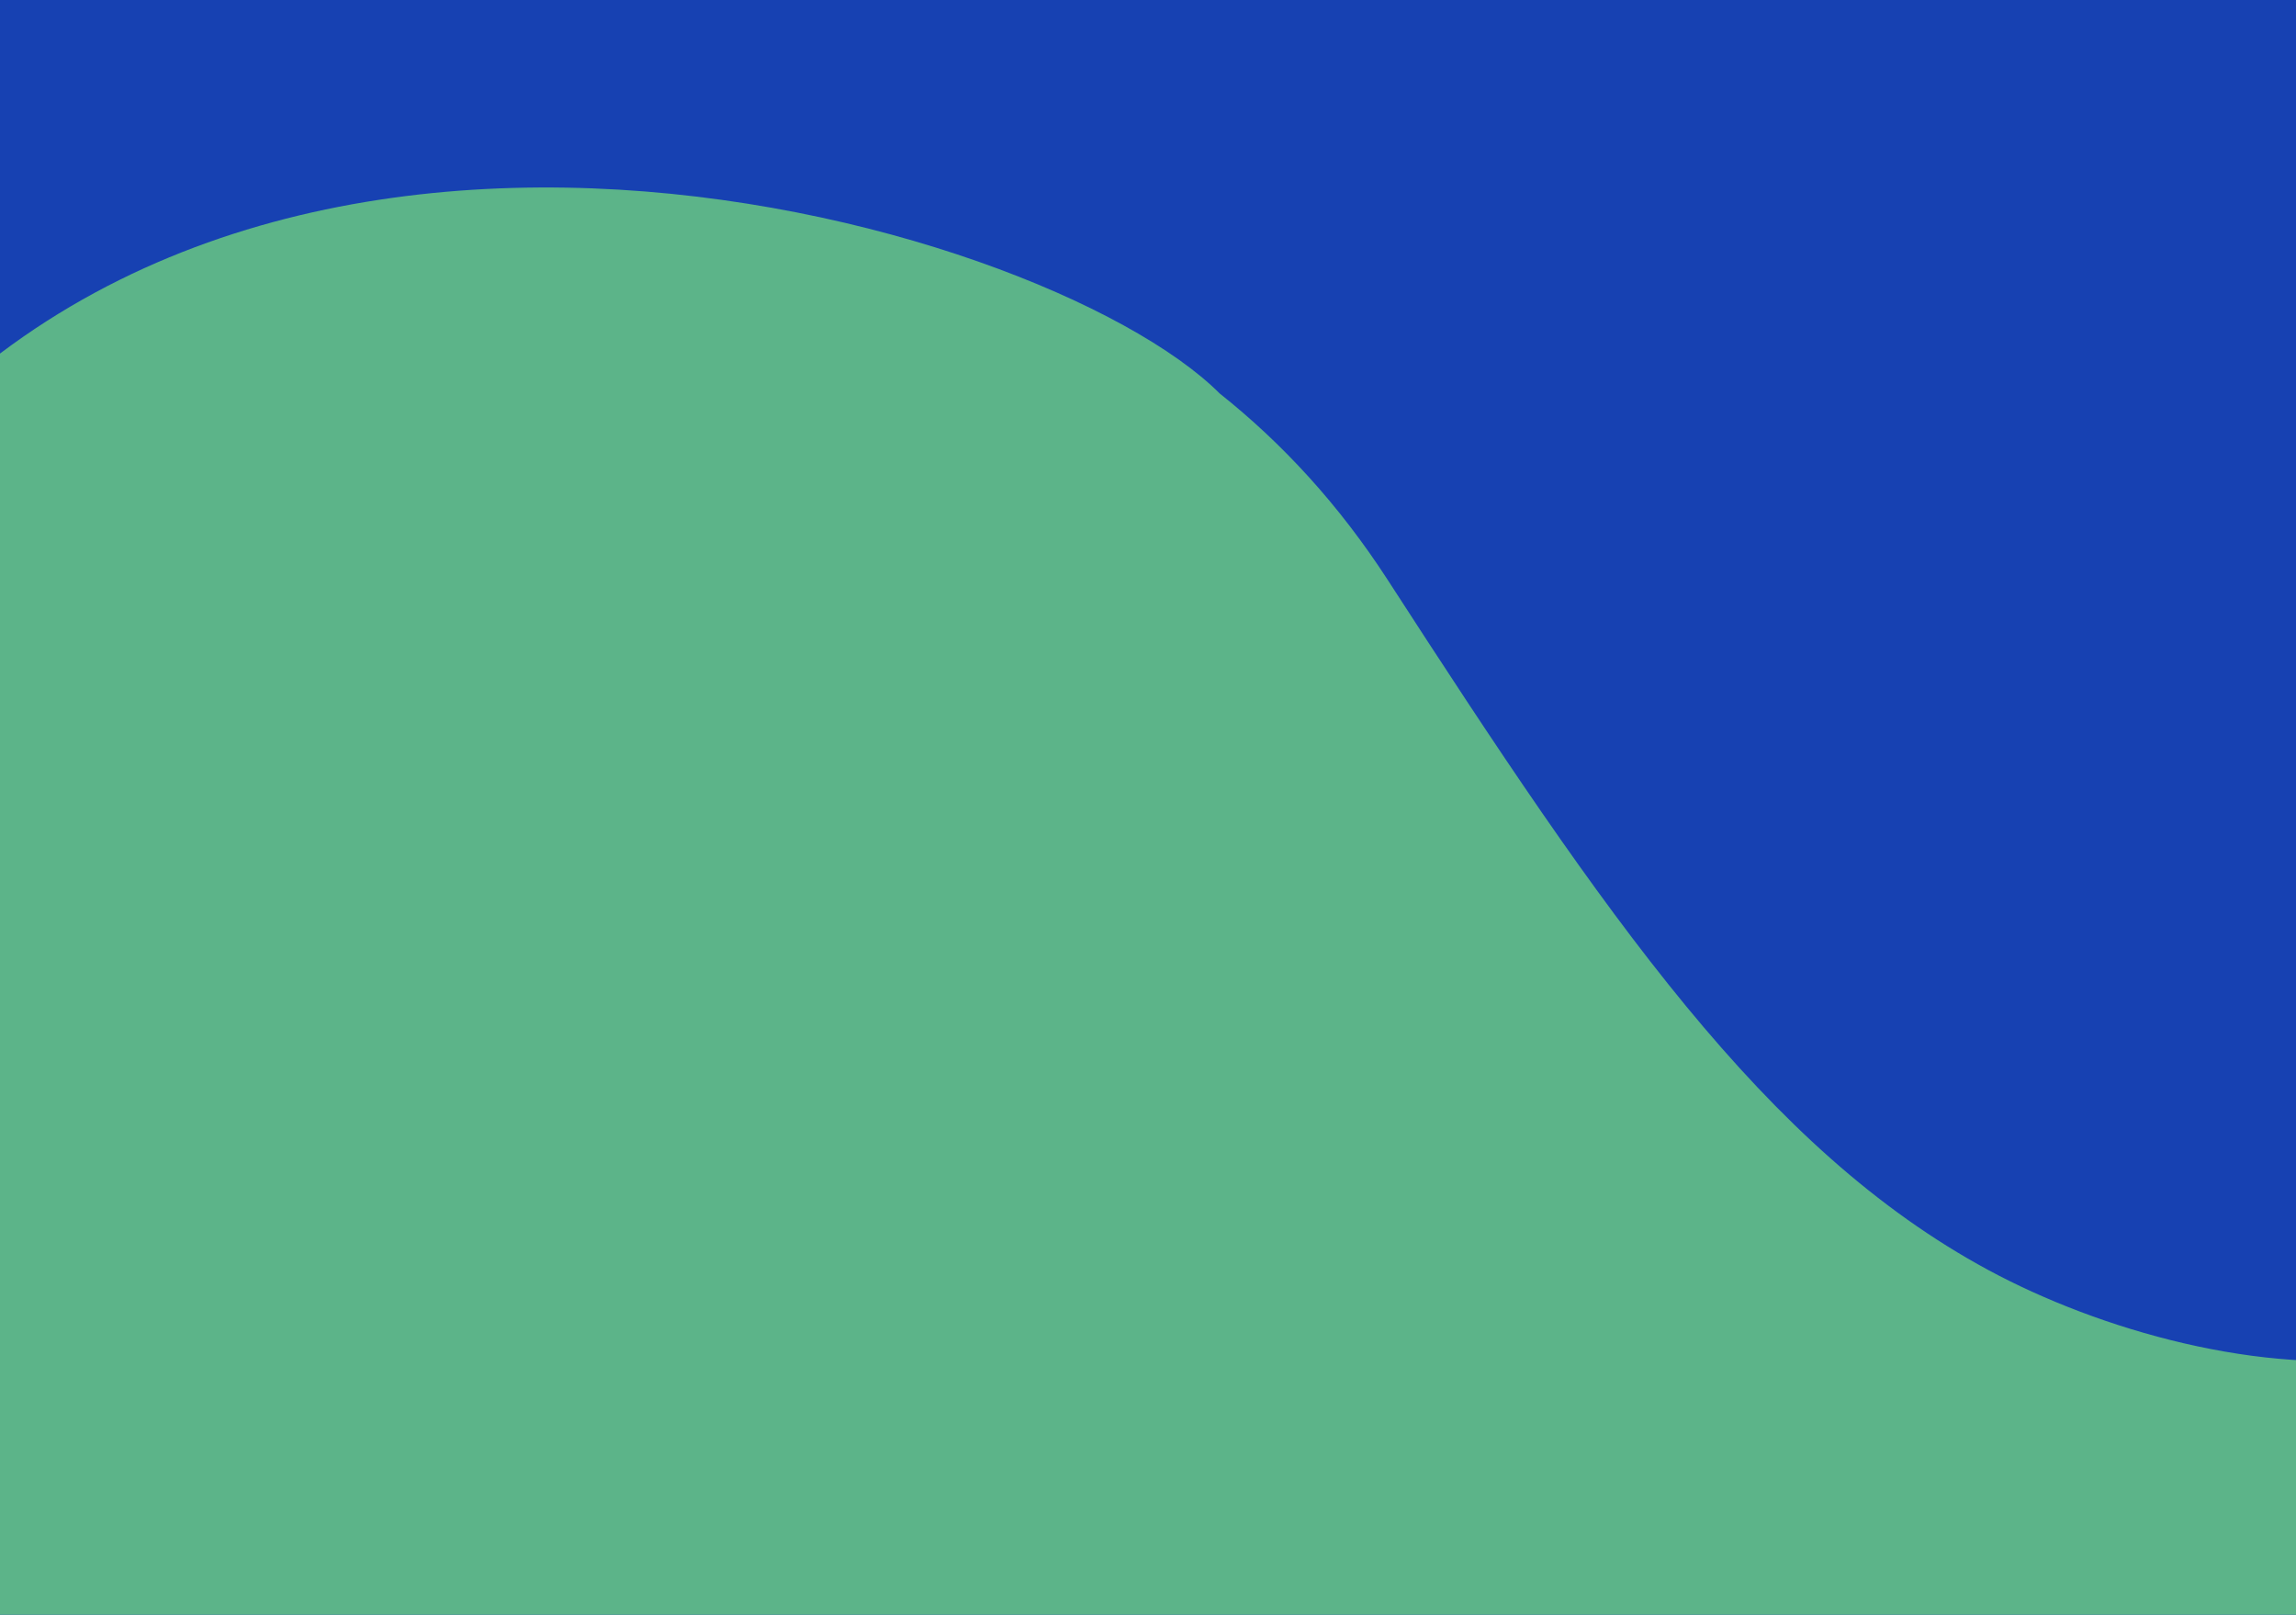 <?xml version="1.0" encoding="utf-8"?>
<svg xmlns="http://www.w3.org/2000/svg" xmlns:xlink="http://www.w3.org/1999/xlink" width="1280" height="900" viewBox="0 0 1280 900">
  <defs>
    <clipPath id="clip-FOND_SERVICE_2">
      <rect width="1280" height="900"/>
    </clipPath>
  </defs>
  <g id="FOND_SERVICE_2" data-name="FOND_SERVICE – 2" clip-path="url(#clip-FOND_SERVICE_2)">
    <rect id="Rectangle_79" data-name="Rectangle 79" width="1280" height="900.157" fill="#1741b2"/>
    <path id="Tracé_383" data-name="Tracé 383" d="M4444.3,690.98c-10.558,20.007-195.838-142.532-195.4-110.012,3.12,230.2-236.117,194.032-360.535,126.807s-213.174-196.781-334.712-384.547c-27.211-42.04-58.9-76.3-93.649-103.9-99.233-99.2-572.832-235.107-782.076,88.16-121.539,187.767-210.293,317.321-334.712,384.547s-187.4,249.668-187.4,249.668l612.731-13.036c.043.636.065.966.065.966l1307.159,27.81Z" transform="translate(-2780)" fill="#5cb489"/>
  </g>
</svg>
